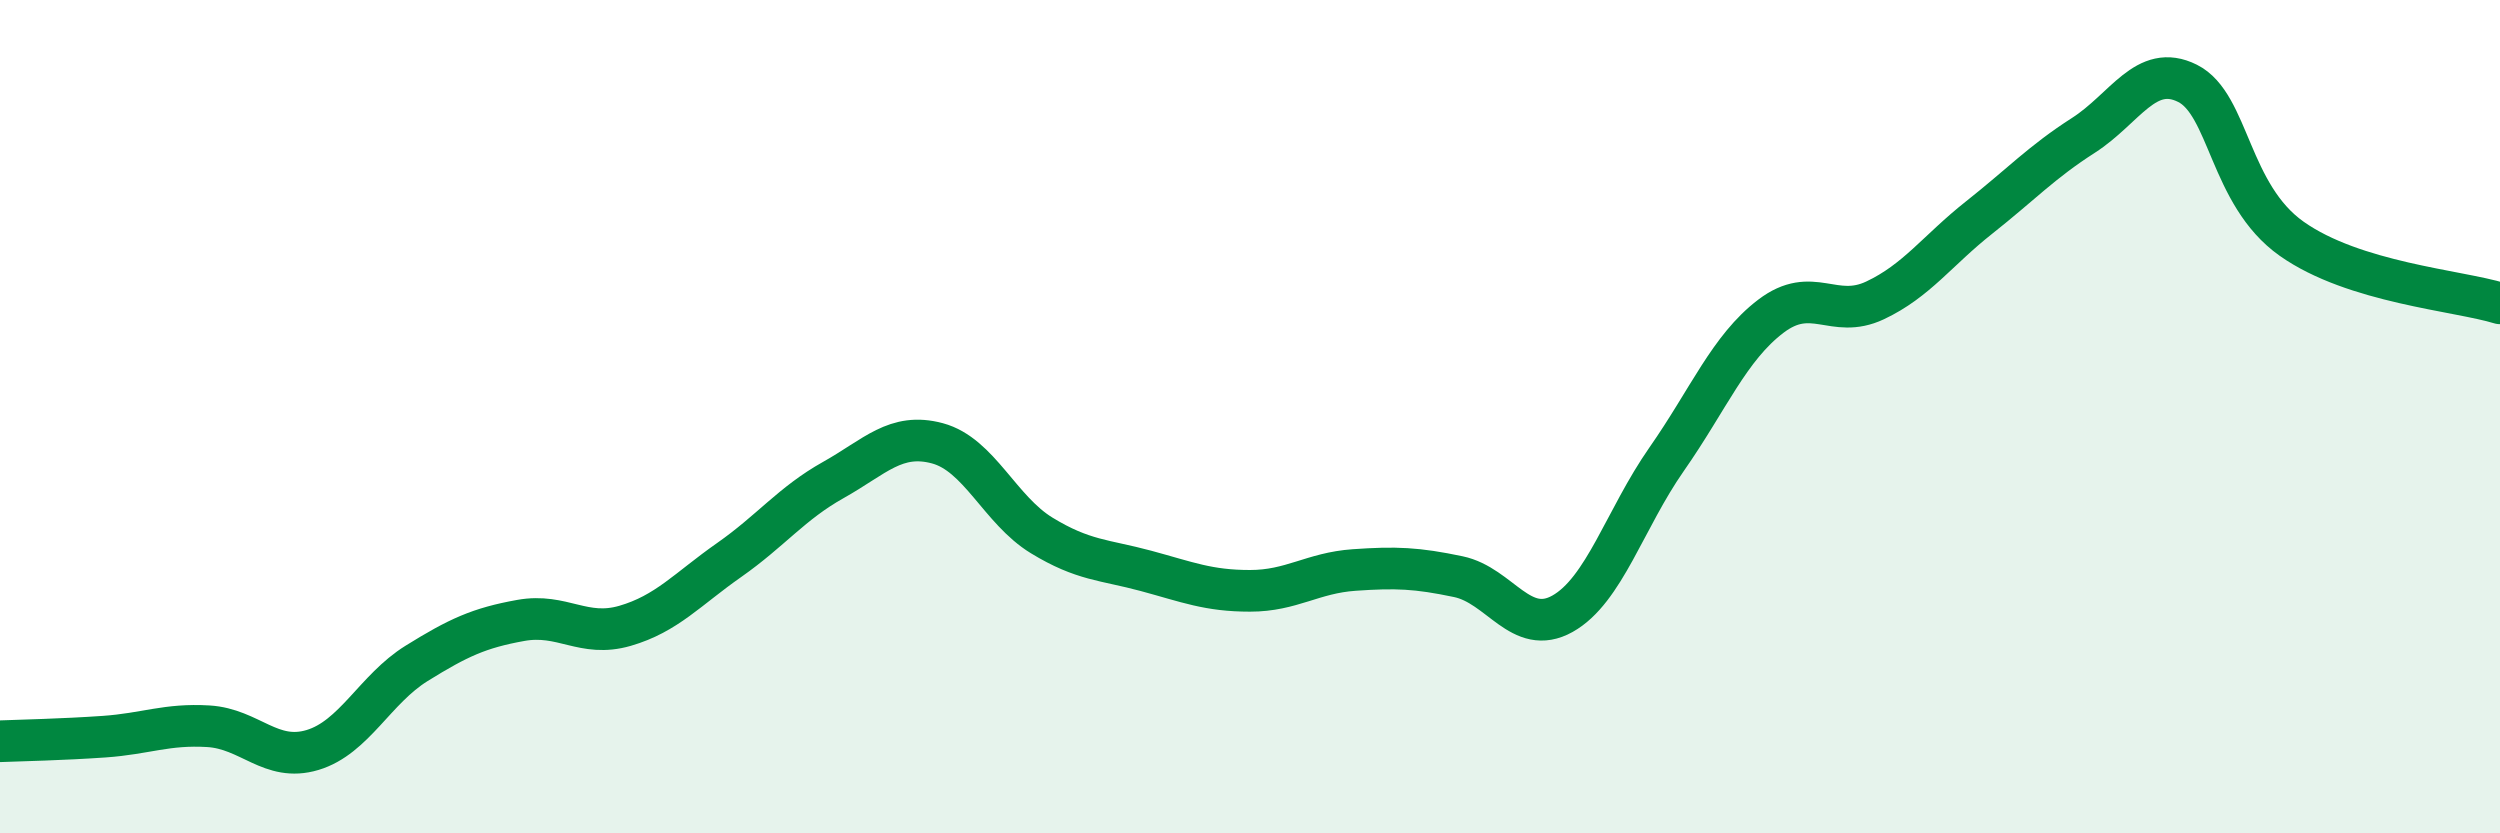 
    <svg width="60" height="20" viewBox="0 0 60 20" xmlns="http://www.w3.org/2000/svg">
      <path
        d="M 0,17.79 C 0.5,17.77 1.5,17.75 2.5,17.68 C 3.5,17.61 4,17.37 5,17.43 C 6,17.49 6.5,18.3 7.5,18 C 8.5,17.7 9,16.54 10,15.92 C 11,15.3 11.5,15.07 12.5,14.89 C 13.5,14.71 14,15.31 15,15.02 C 16,14.73 16.5,14.14 17.5,13.44 C 18.5,12.74 19,12.08 20,11.52 C 21,10.96 21.5,10.37 22.5,10.64 C 23.5,10.91 24,12.24 25,12.85 C 26,13.46 26.5,13.43 27.5,13.7 C 28.5,13.97 29,14.18 30,14.18 C 31,14.18 31.5,13.75 32.5,13.68 C 33.5,13.61 34,13.63 35,13.84 C 36,14.05 36.5,15.29 37.5,14.73 C 38.5,14.17 39,12.45 40,11.02 C 41,9.59 41.5,8.35 42.5,7.59 C 43.5,6.83 44,7.68 45,7.21 C 46,6.74 46.5,6.01 47.5,5.22 C 48.5,4.43 49,3.89 50,3.25 C 51,2.61 51.5,1.5 52.5,2 C 53.5,2.5 53.5,4.67 55,5.73 C 56.5,6.79 59,6.97 60,7.28L60 20L0 20Z"
        fill="#008740"
        opacity="0.1"
        stroke-linecap="round"
        stroke-linejoin="round"
      />
      <path
        d="M 0,17.79 C 0.5,17.77 1.5,17.75 2.5,17.68 C 3.5,17.61 4,17.37 5,17.43 C 6,17.49 6.5,18.3 7.5,18 C 8.5,17.7 9,16.54 10,15.92 C 11,15.3 11.5,15.07 12.5,14.89 C 13.5,14.71 14,15.31 15,15.02 C 16,14.73 16.5,14.14 17.5,13.44 C 18.5,12.74 19,12.08 20,11.52 C 21,10.96 21.5,10.37 22.5,10.64 C 23.5,10.91 24,12.24 25,12.85 C 26,13.46 26.5,13.43 27.5,13.7 C 28.5,13.97 29,14.18 30,14.18 C 31,14.18 31.5,13.75 32.5,13.68 C 33.5,13.61 34,13.63 35,13.84 C 36,14.05 36.5,15.29 37.5,14.73 C 38.5,14.17 39,12.45 40,11.02 C 41,9.59 41.5,8.35 42.5,7.59 C 43.5,6.83 44,7.68 45,7.21 C 46,6.74 46.5,6.01 47.5,5.22 C 48.5,4.43 49,3.89 50,3.25 C 51,2.61 51.5,1.5 52.5,2 C 53.5,2.5 53.5,4.67 55,5.73 C 56.5,6.79 59,6.97 60,7.28"
        stroke="#008740"
        stroke-width="1"
        fill="none"
        stroke-linecap="round"
        stroke-linejoin="round"
      />
    </svg>
  